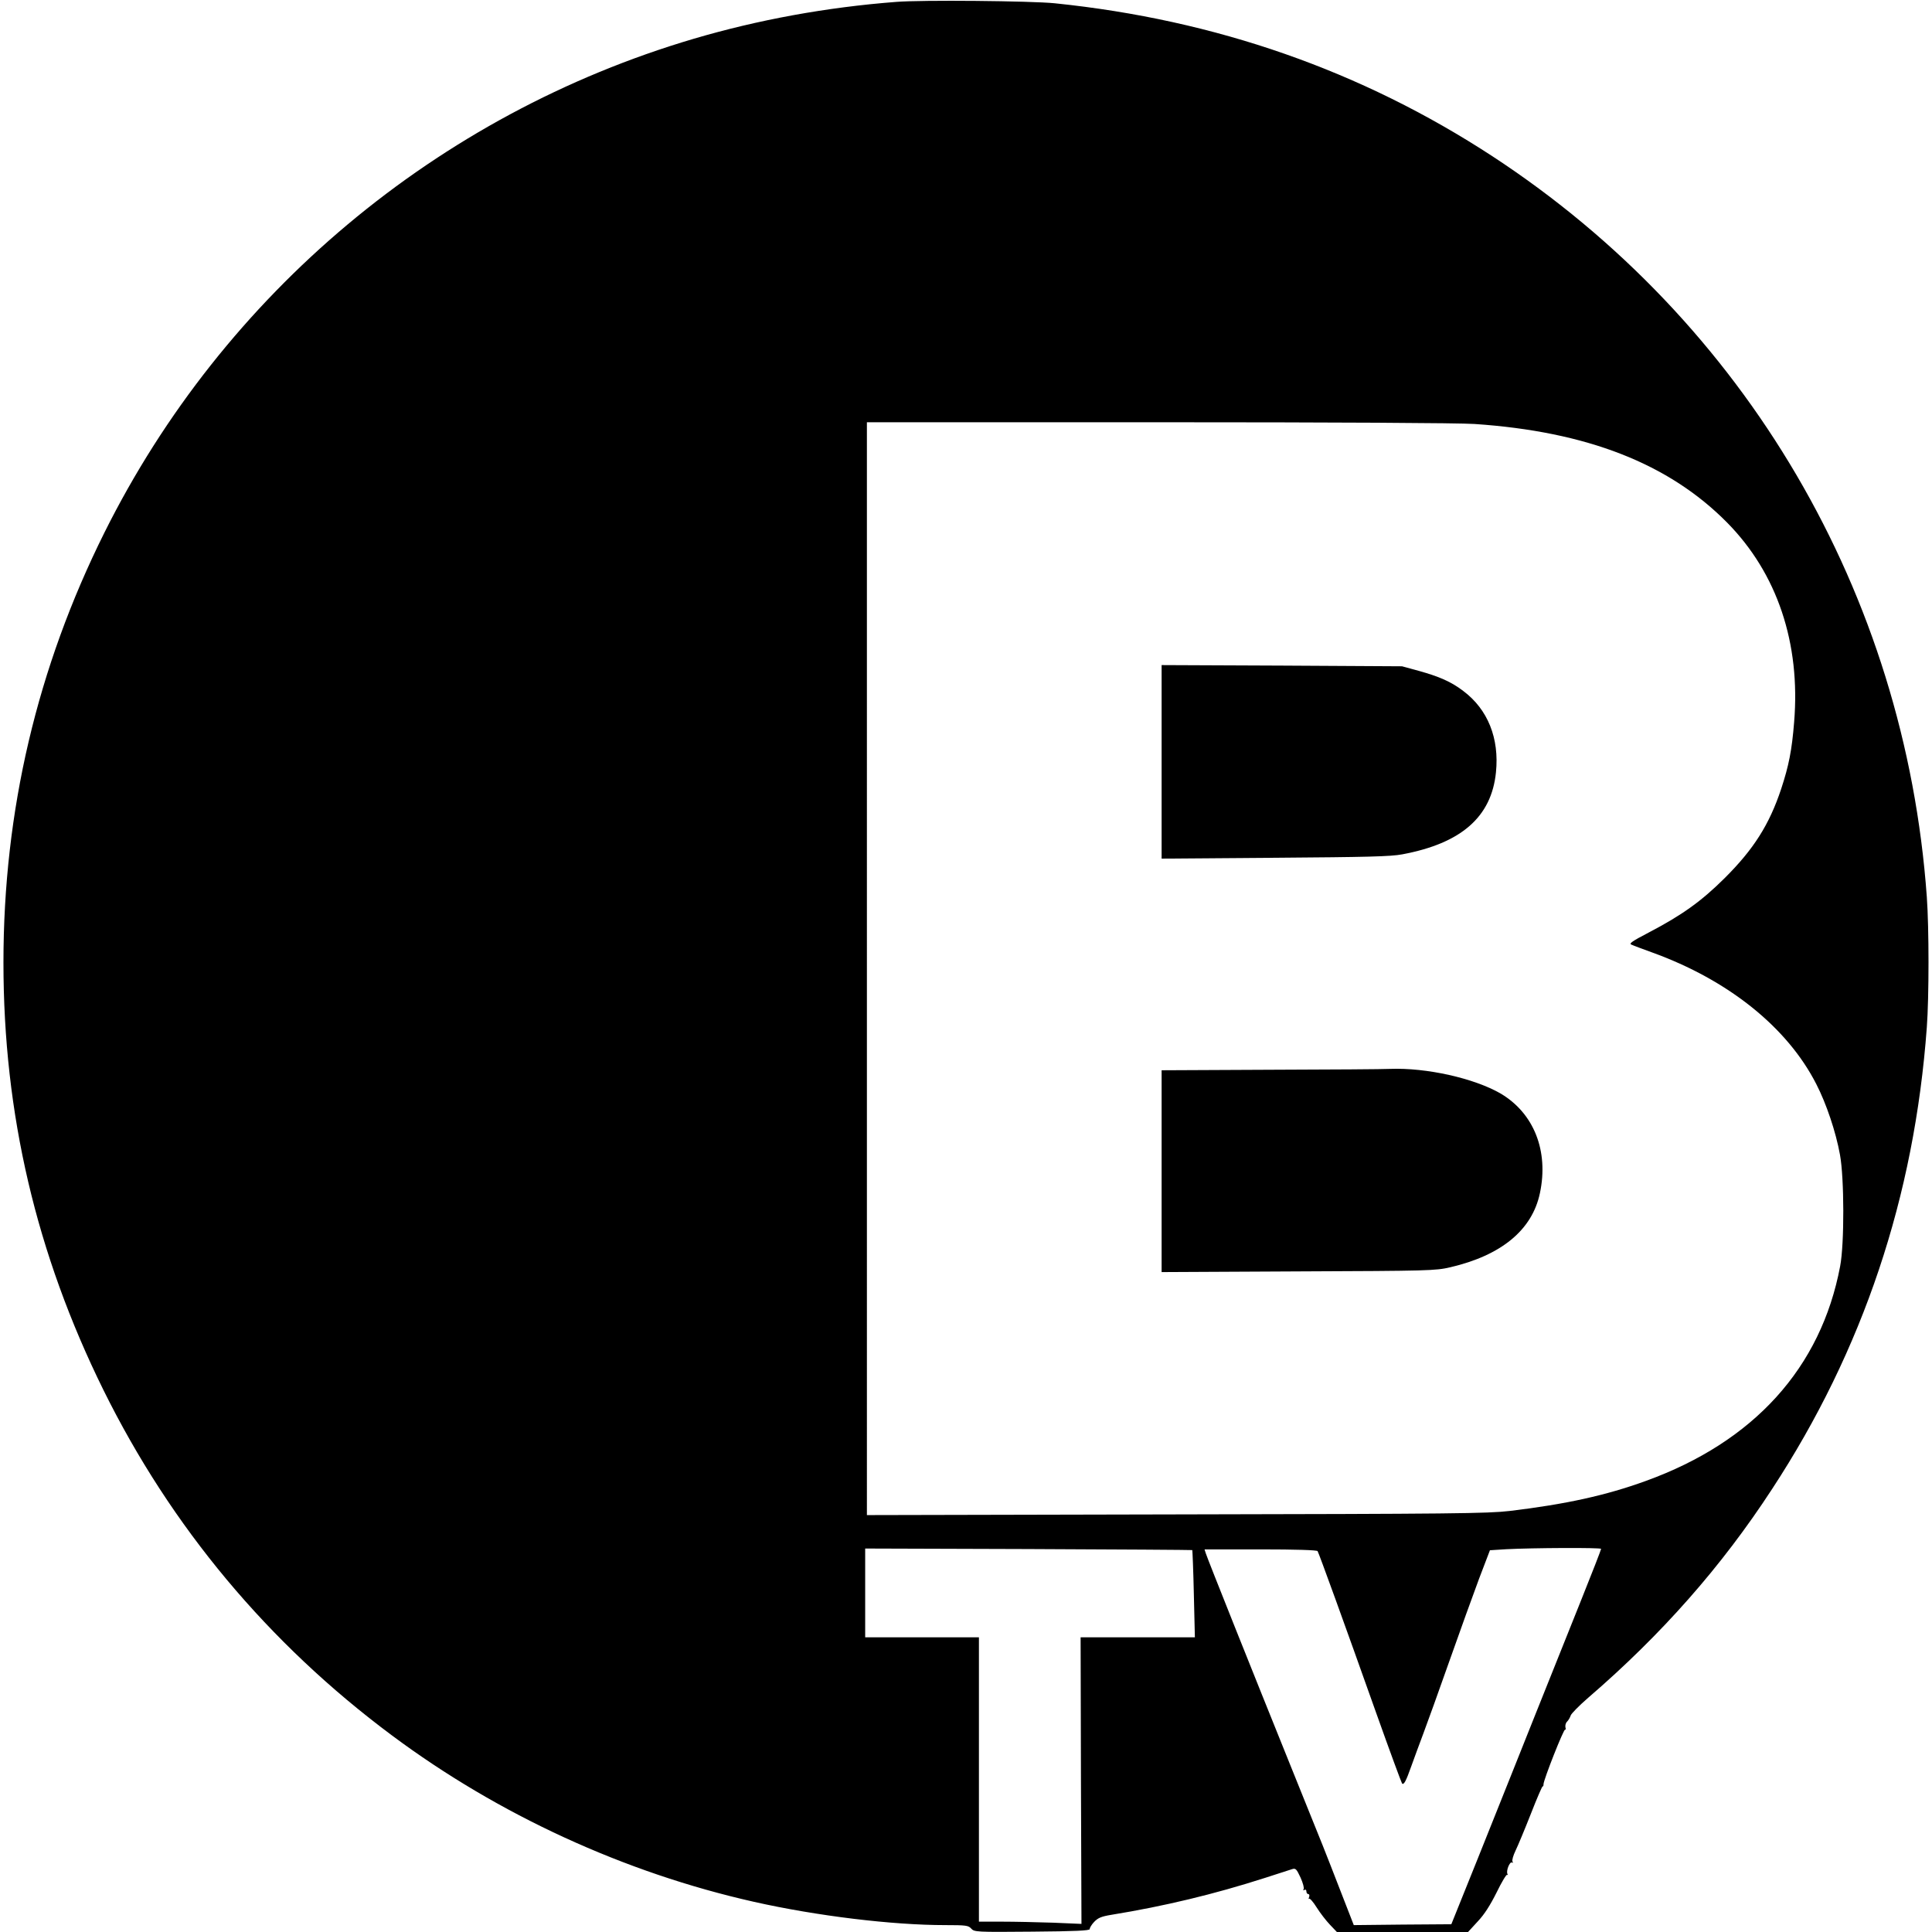 <svg version="1" xmlns="http://www.w3.org/2000/svg" width="1494.667" height="1494.667" viewBox="0 0 1121 1121"><path d="M520 1.1c-40.4 3.1-80.2 10.4-117.5 21.4C253.8 66.4 129.7 170.4 60.6 309 21.5 387.5 2 470.5 2 558.5c0 87.8 19 168.9 58 248 39.3 79.5 95.6 147 167.5 200.5 61.6 45.9 134.8 79.6 210 96.5 36.5 8.2 80.2 13.5 111 13.5 12 0 13.4.2 15 2 1.8 2 2.8 2.1 35.4 1.8 25-.2 33.5-.6 33.4-1.5-.1-.6 1-2.5 2.5-4.1 2.3-2.4 4.1-3.2 10.2-4.2 30.7-5 59.4-11.9 89-21.4 7.4-2.4 14.5-4.7 15.8-5.1 2-.6 2.5 0 4.8 4.9 1.4 3.1 2.2 6.1 1.8 6.7-.4.8-.3.9.4.5s1.2-.1 1.2.8.5 1.6 1.1 1.6c.6 0 .8.7.5 1.7-.4 1-.4 1.4 0 1 .4-.4 2.4 1.9 4.4 5.1 2 3.2 5.5 7.7 7.7 10l4 4.2h76.1l5.6-6.1c3.9-4.1 7.3-9.5 11-16.9 2.9-6 5.7-10.6 6.1-10.2.5.4.5.2.2-.4-1-1.7 1.3-7.5 2.6-6.7.6.3.7.1.3-.6-.4-.7.4-3.5 1.8-6.4 1.4-2.9 5.4-12.5 8.9-21.4 3.5-9 6.6-16.1 6.8-15.8.3.2.5-.4.5-1.3.1-2.7 11.7-32.1 12.5-31.6.4.2.5-.4.2-1.4-.2-1.1.2-2.6 1-3.3.8-.8 1.7-2.4 2.1-3.6.4-1.1 4.9-5.7 10.1-10.2 42.6-36.7 77.3-76 106.7-121.1 52.8-80.6 82.6-169.6 89.8-268 1.3-17.4 1.3-57.6 0-75.5-12.6-176-105-333.6-252-429.8-75.9-49.6-160.5-79.2-254-88.8-13.8-1.4-77.4-2-92-.8zM855.5 246c65.3 4.4 112.8 23 146.6 57.2 29.1 29.5 42.7 70 38.9 115.8-1.3 16.4-3.1 25.3-7.5 38.7-6.9 20.8-16 35.1-32.9 51.9-13.4 13.3-24.5 21.3-44 31.5-9.6 5-11.6 6.4-10 7 1 .5 6.4 2.5 11.9 4.5 44.3 16 78.6 43.5 95.4 76.5 5.8 11.3 11.3 27.6 13.7 40.9 2.5 13.5 2.6 51.6.1 64.7-11.1 58.9-50 101.9-112.8 124.6-23.1 8.4-46.4 13.5-78.9 17.4-13.1 1.5-32.1 1.7-193.7 2l-179.3.4V245h168.8c102.7 0 174.6.4 183.7 1zM691.8 899.4c.1.2.6 11.6.9 25.5l.6 25.1H627l.2 83.1.3 83.2-16.4-.7c-9-.3-22.4-.6-29.8-.6H568V950h-66v-51.5l94.7.3c52.2.2 94.9.5 95.1.6zm237.2-.7c0 .5-5.1 13.6-11.4 29.3-24.4 60.8-34.4 86-39.4 98.5-2.8 7.1-12.1 30.3-20.6 51.5l-15.5 38.5-28.3.2-28.3.3-7.9-20.3c-9.6-24.7-8.1-21-28.8-72.2-21.4-53-48.3-120.3-49.2-123.3l-.7-2.2h32.5c20.6 0 32.7.4 33.1 1 .8 1.3 15.9 42.9 34 93.9 7.9 22.2 14.7 40.6 15 40.9 1 1.1 2.3-1.3 5.3-9.8 1.7-4.7 4.8-13.2 7-19 2.2-5.8 9-24.7 15.1-42s13.9-38.9 17.3-48l6.3-16.5 9.5-.6c15-.8 55-1 55-.2z"/><path d="M674 442v56.2l65.8-.5c53.3-.4 67.2-.7 73.9-2 34.2-6.4 51.7-21.7 54.3-47.6 2-19.7-4.7-36.5-19-47.2-6.9-5.3-14-8.4-26-11.7l-9.5-2.6-69.7-.4-69.8-.3V442zM737.3 620.7l-63.3.3v117.1l79.3-.4c76-.3 79.6-.4 88.2-2.4 29.6-6.9 47.5-21.6 52-43 5.2-24.5-3.5-46.4-22.8-57.8-15.4-8.9-43.1-15.1-64.2-14.3-3.3.2-34.5.4-69.2.5z"/></svg>